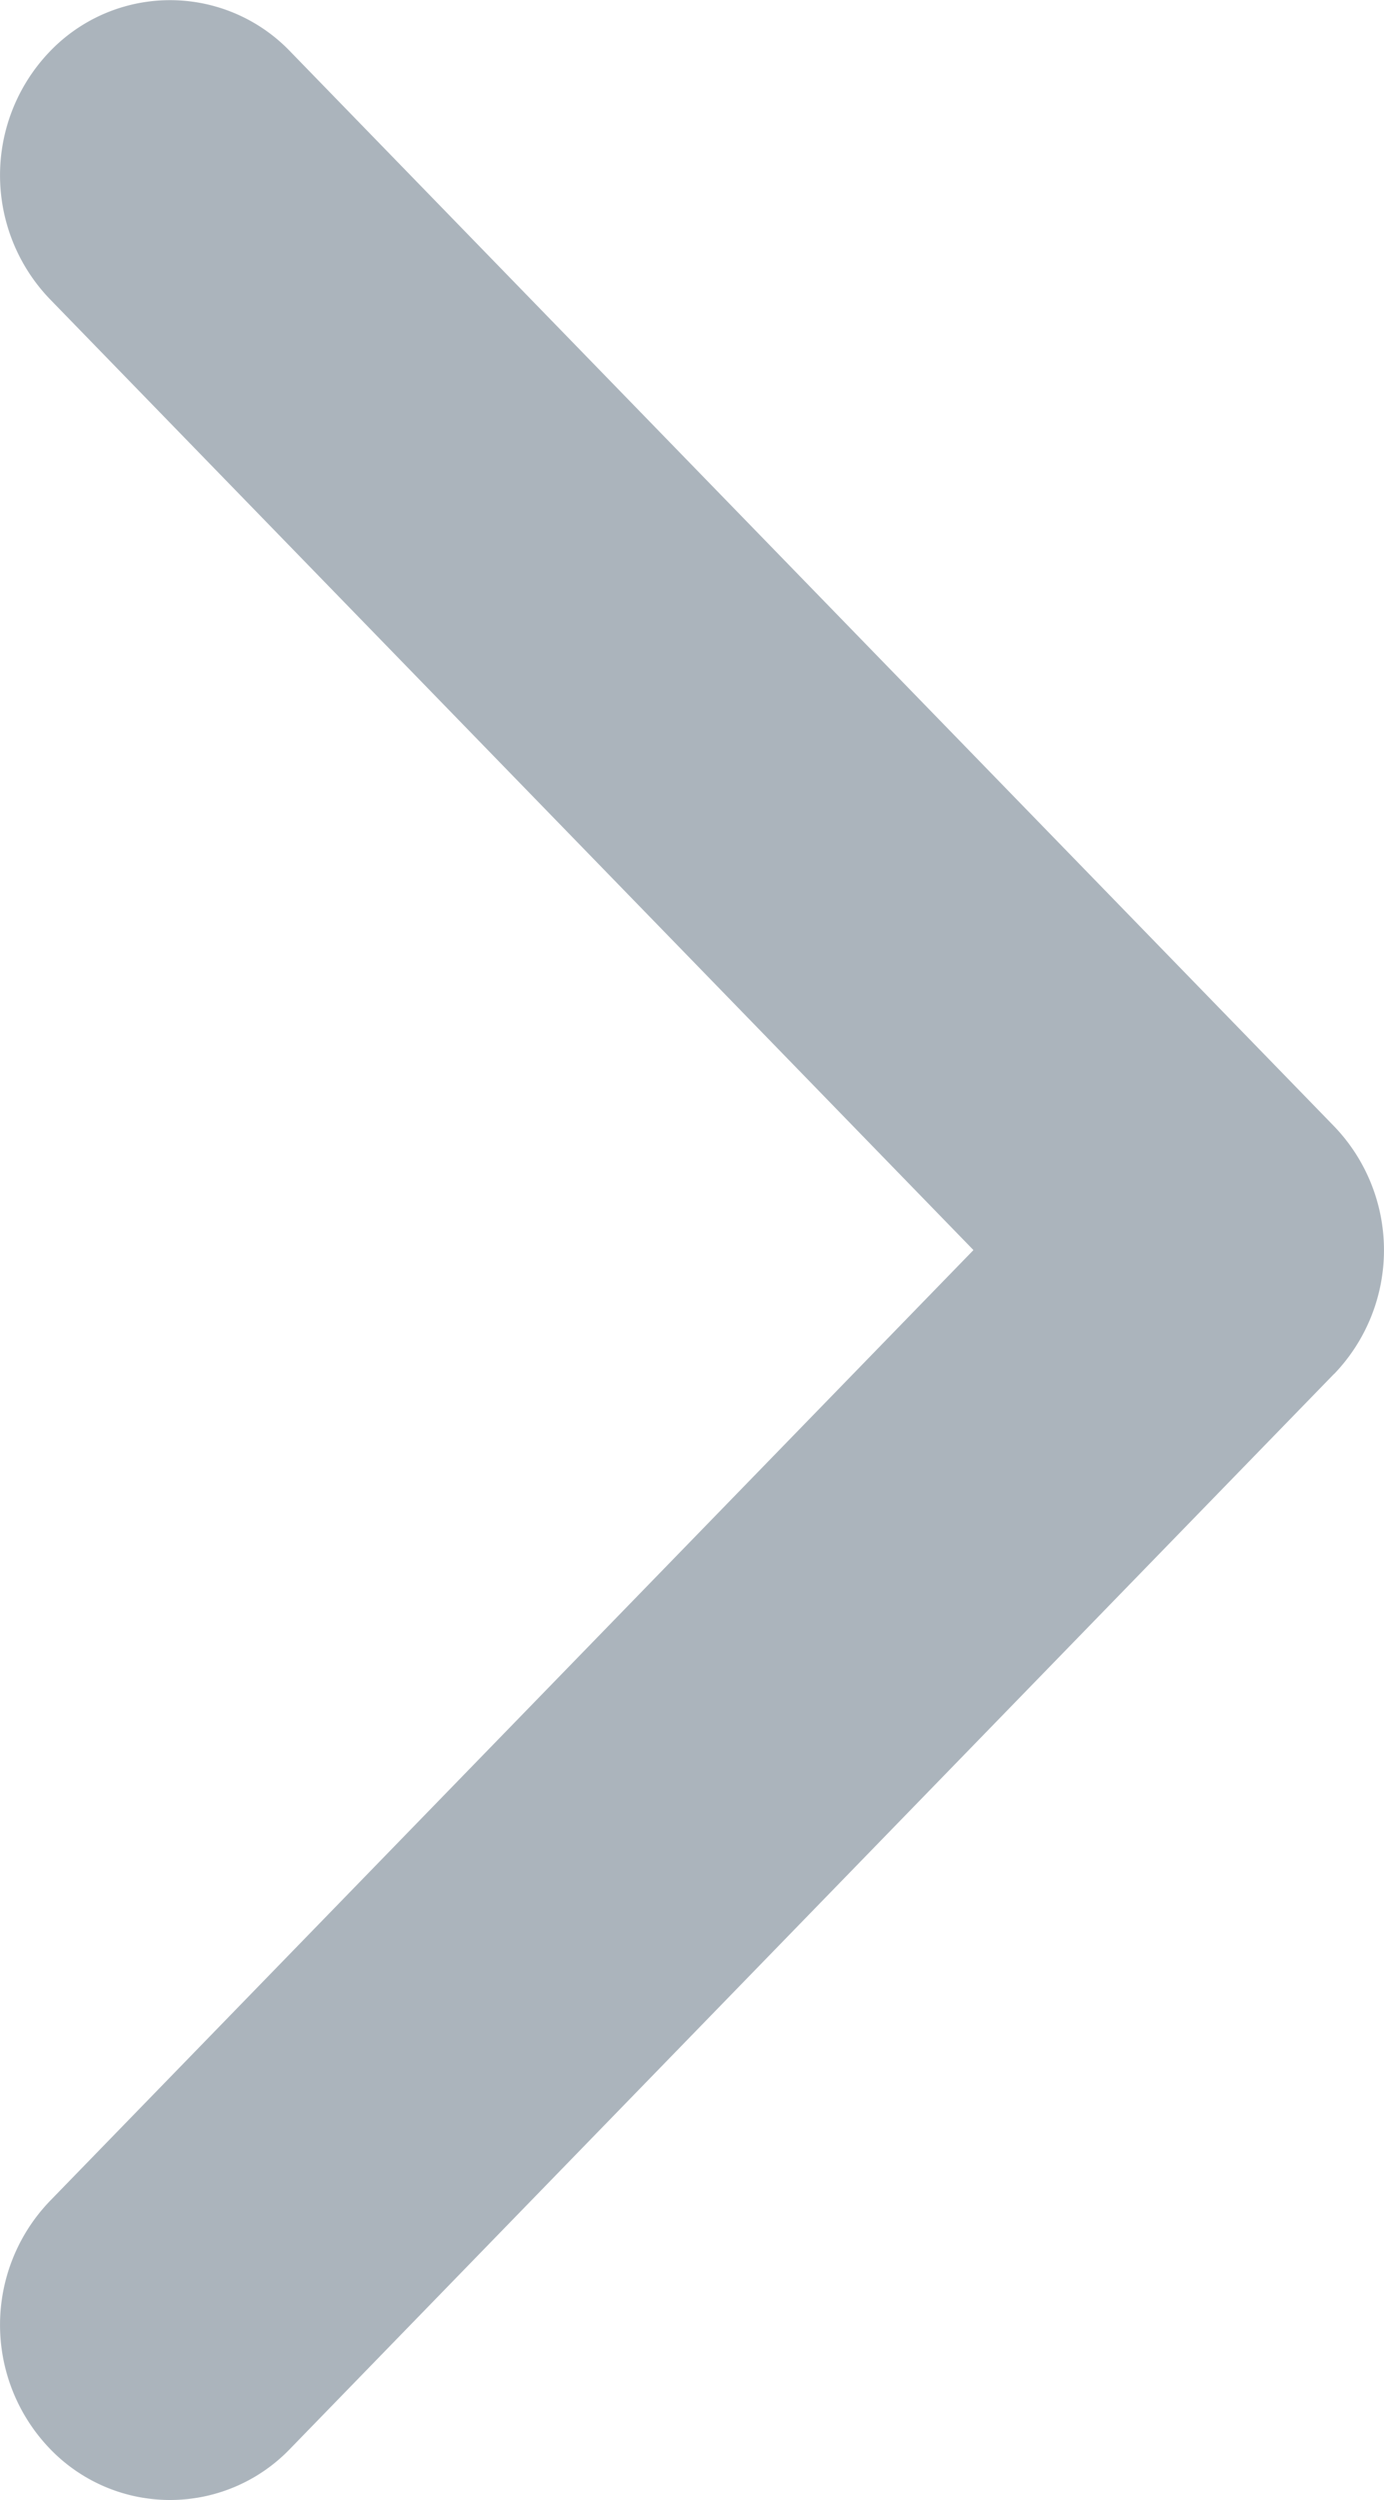 <svg xmlns="http://www.w3.org/2000/svg" width="9.975" height="18.006" viewBox="0 0 9.975 18.006">
  <path id="Shape_4_copy_2" data-name="Shape 4 copy 2" d="M1605.641,2510.885l-7.524,7.742a1.2,1.2,0,0,1-1.733,0,1.287,1.287,0,0,1,0-1.783l6.657-6.85-6.657-6.85a1.287,1.287,0,0,1,0-1.783,1.2,1.2,0,0,1,1.733,0l7.524,7.742a1.287,1.287,0,0,1,0,1.783Z" transform="translate(-1596.025 -2500.99)" fill="#abb4bc"/>
</svg>
